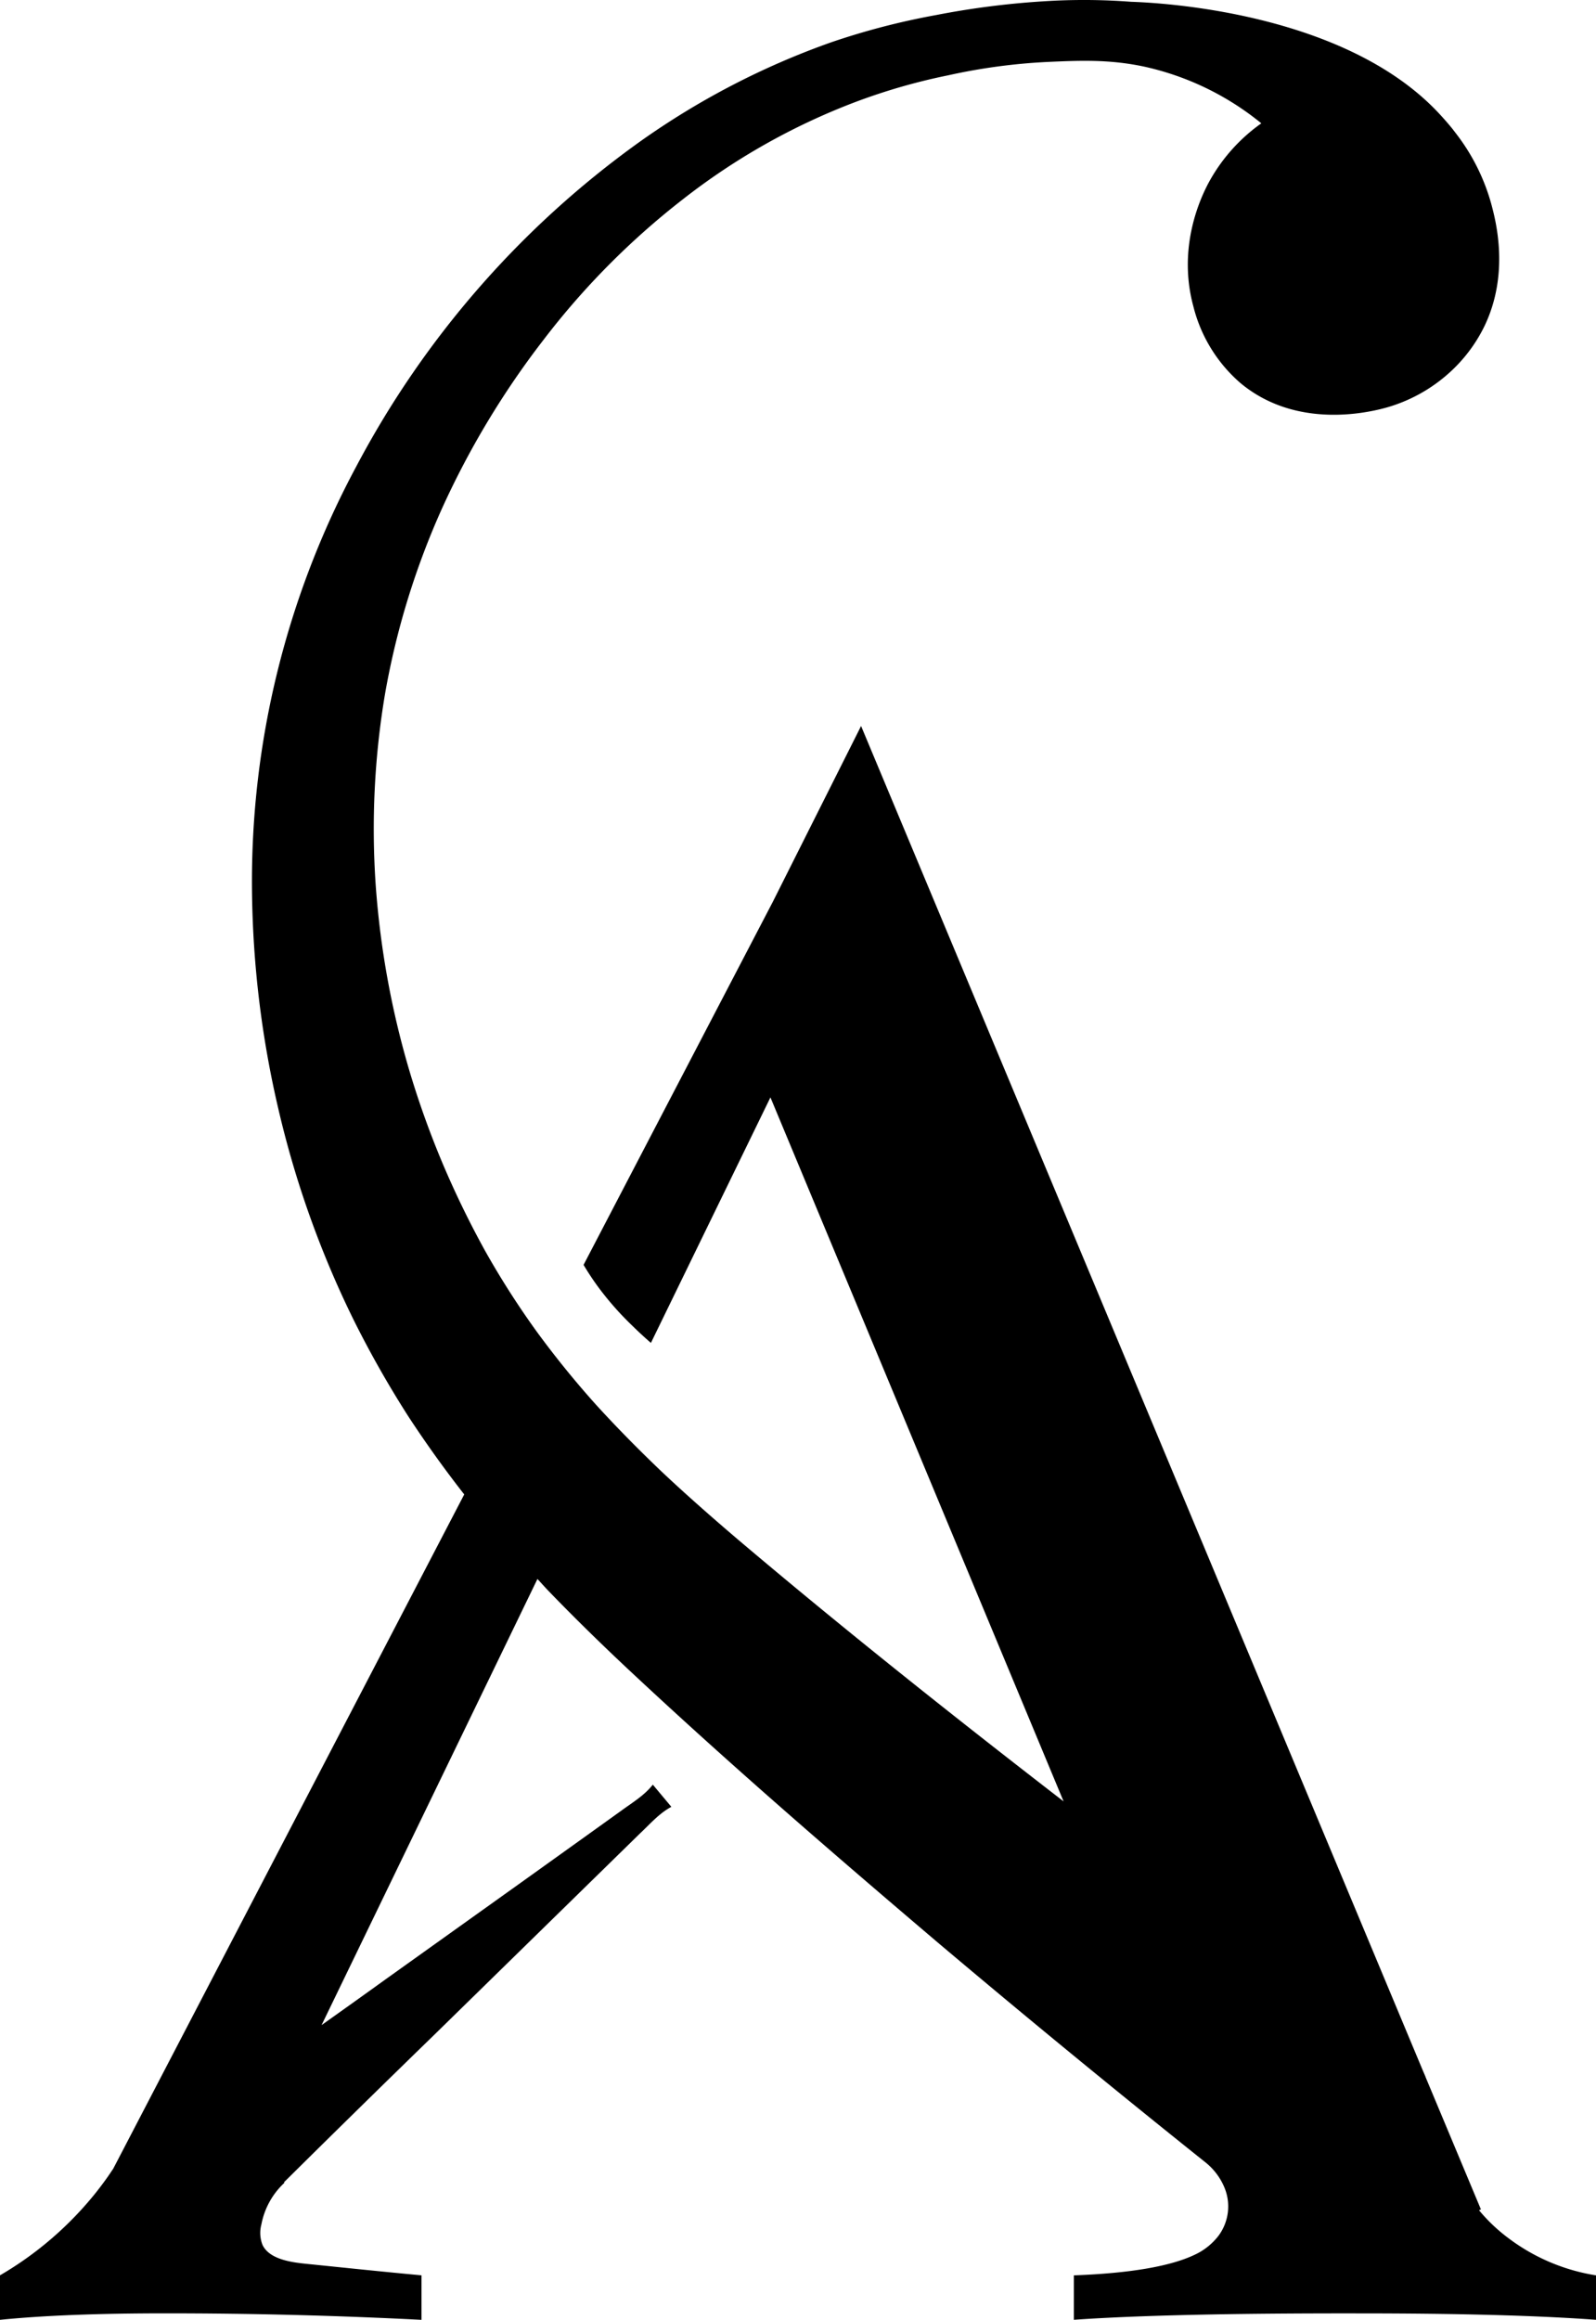 <svg id="a1a5d823-d789-48ef-8bee-57831299d865" data-name="Layer 1" xmlns="http://www.w3.org/2000/svg" viewBox="0 0 312.98 454.79"><path d="M295.665,438.671a33.222,33.222,0,0,1-5.623-5.365l.37-.166-10.858-25.953V407.15l-.574-1.332L168.859,142.327l-17.203,34.259-.092.185-37.126,71.2c1.07,1.799,2.059,3.229,2.794,4.236a60.122,60.122,0,0,0,6.915,7.838c1.431,1.403,2.663,2.501,3.499,3.224l23.438-48.133L208.569,353.143l-.003.002c-21.665-16.725-43.169-33.814-63.828-51.307-4.995-4.255-9.878-8.546-14.558-12.93-4.643-4.402-9.083-8.898-13.319-13.541q-6.271-6.992-11.746-14.503a166.082,166.082,0,0,1-9.989-15.65A183.544,183.544,0,0,1,86.93,228.4a177.827,177.827,0,0,1-6.4-17.666,170.898,170.898,0,0,1-6.844-37.089,159.747,159.747,0,0,1,1.831-37.681A153.013,153.013,0,0,1,86.708,99.614a166.675,166.675,0,0,1,19.886-33.001,150.713,150.713,0,0,1,27.23-27.47,129.113,129.113,0,0,1,33.538-18.998,118.552,118.552,0,0,1,18.591-5.383,115.56,115.56,0,0,1,19.275-2.608c6.472-.293,12.265-.554,19.146.906a54.993,54.993,0,0,1,22.975,11.117,34.233,34.233,0,0,0-10.359,11.691c-1.48,2.793-6.141,12.468-2.978,24.159a29.182,29.182,0,0,0,9.231,15.058c12.098,10.1,28.154,5.013,29.819,4.458a31.019,31.019,0,0,0,12.764-8.028,29.8,29.8,0,0,0,5.309-7.64c4.921-10.304,2.183-20.589,1.35-23.733a39.996,39.996,0,0,0-6.955-13.966c-.222-.296-.462-.592-.666-.87-.925-1.147-1.757-2.072-2.368-2.738C263.83,2.128,226.74.519,221.857.352h-.018A122.181,122.181,0,0,0,204.579.26a163.063,163.063,0,0,0-20.959,2.682,142.237,142.237,0,0,0-20.552,5.327,152.51,152.51,0,0,0-37.626,19.534A183.811,183.811,0,0,0,69.93,91.327a172.105,172.105,0,0,0-20.515,83.206,196.425,196.425,0,0,0,5.217,43.064A191.829,191.829,0,0,0,69.319,258.7a201.702,201.702,0,0,0,10.877,19.164q5.123,7.803,10.84,15.11L22.201,425.168a2.695,2.695,0,0,1-.217.311c-.931,1.428-1.987,2.856-3.136,4.316A67.803,67.803,0,0,1,0,446.065V454.79c8.632-.87,19.469-1.273,32.51-1.273q25.29,0,50.146,1.273v-8.725c-8.042-.745-15.339-1.522-22.419-2.236-2.732-.28-7.359-.776-8.756-3.726a6.437,6.437,0,0,1-.217-4.037,14.882,14.882,0,0,1,4.471-8.104v-.186Q70.36,413.291,85.078,398.993L108.18,376.388l11.551-11.302,5.775-5.651c1.957-1.832,3.726-3.912,6.148-5.217l-3.633-4.347c-1.708,2.174-4.068,3.54-6.21,5.123l-6.583,4.72-13.135,9.408-26.3,18.785q-6.334,4.564-12.73,9.098l42.331-87.458c.694.74,1.369,1.512,2.068,2.243,4.939,5.124,9.989,10.063,15.058,14.836,20.145,18.887,40.77,36.682,61.562,54.348q25.845,21.809,52.307,42.942a12.415,12.415,0,0,1,3.729,4.947h0a9.643,9.643,0,0,1-1.188,9.474h0a12.523,12.523,0,0,1-4.662,3.7c-4.736,2.257-12.634,3.626-23.678,4.033v8.713q18.48-1.304,55.662-1.258c19.257,0,34.851.388,46.727,1.258V446.07A38.556,38.556,0,0,1,295.665,438.671Z"/></svg>